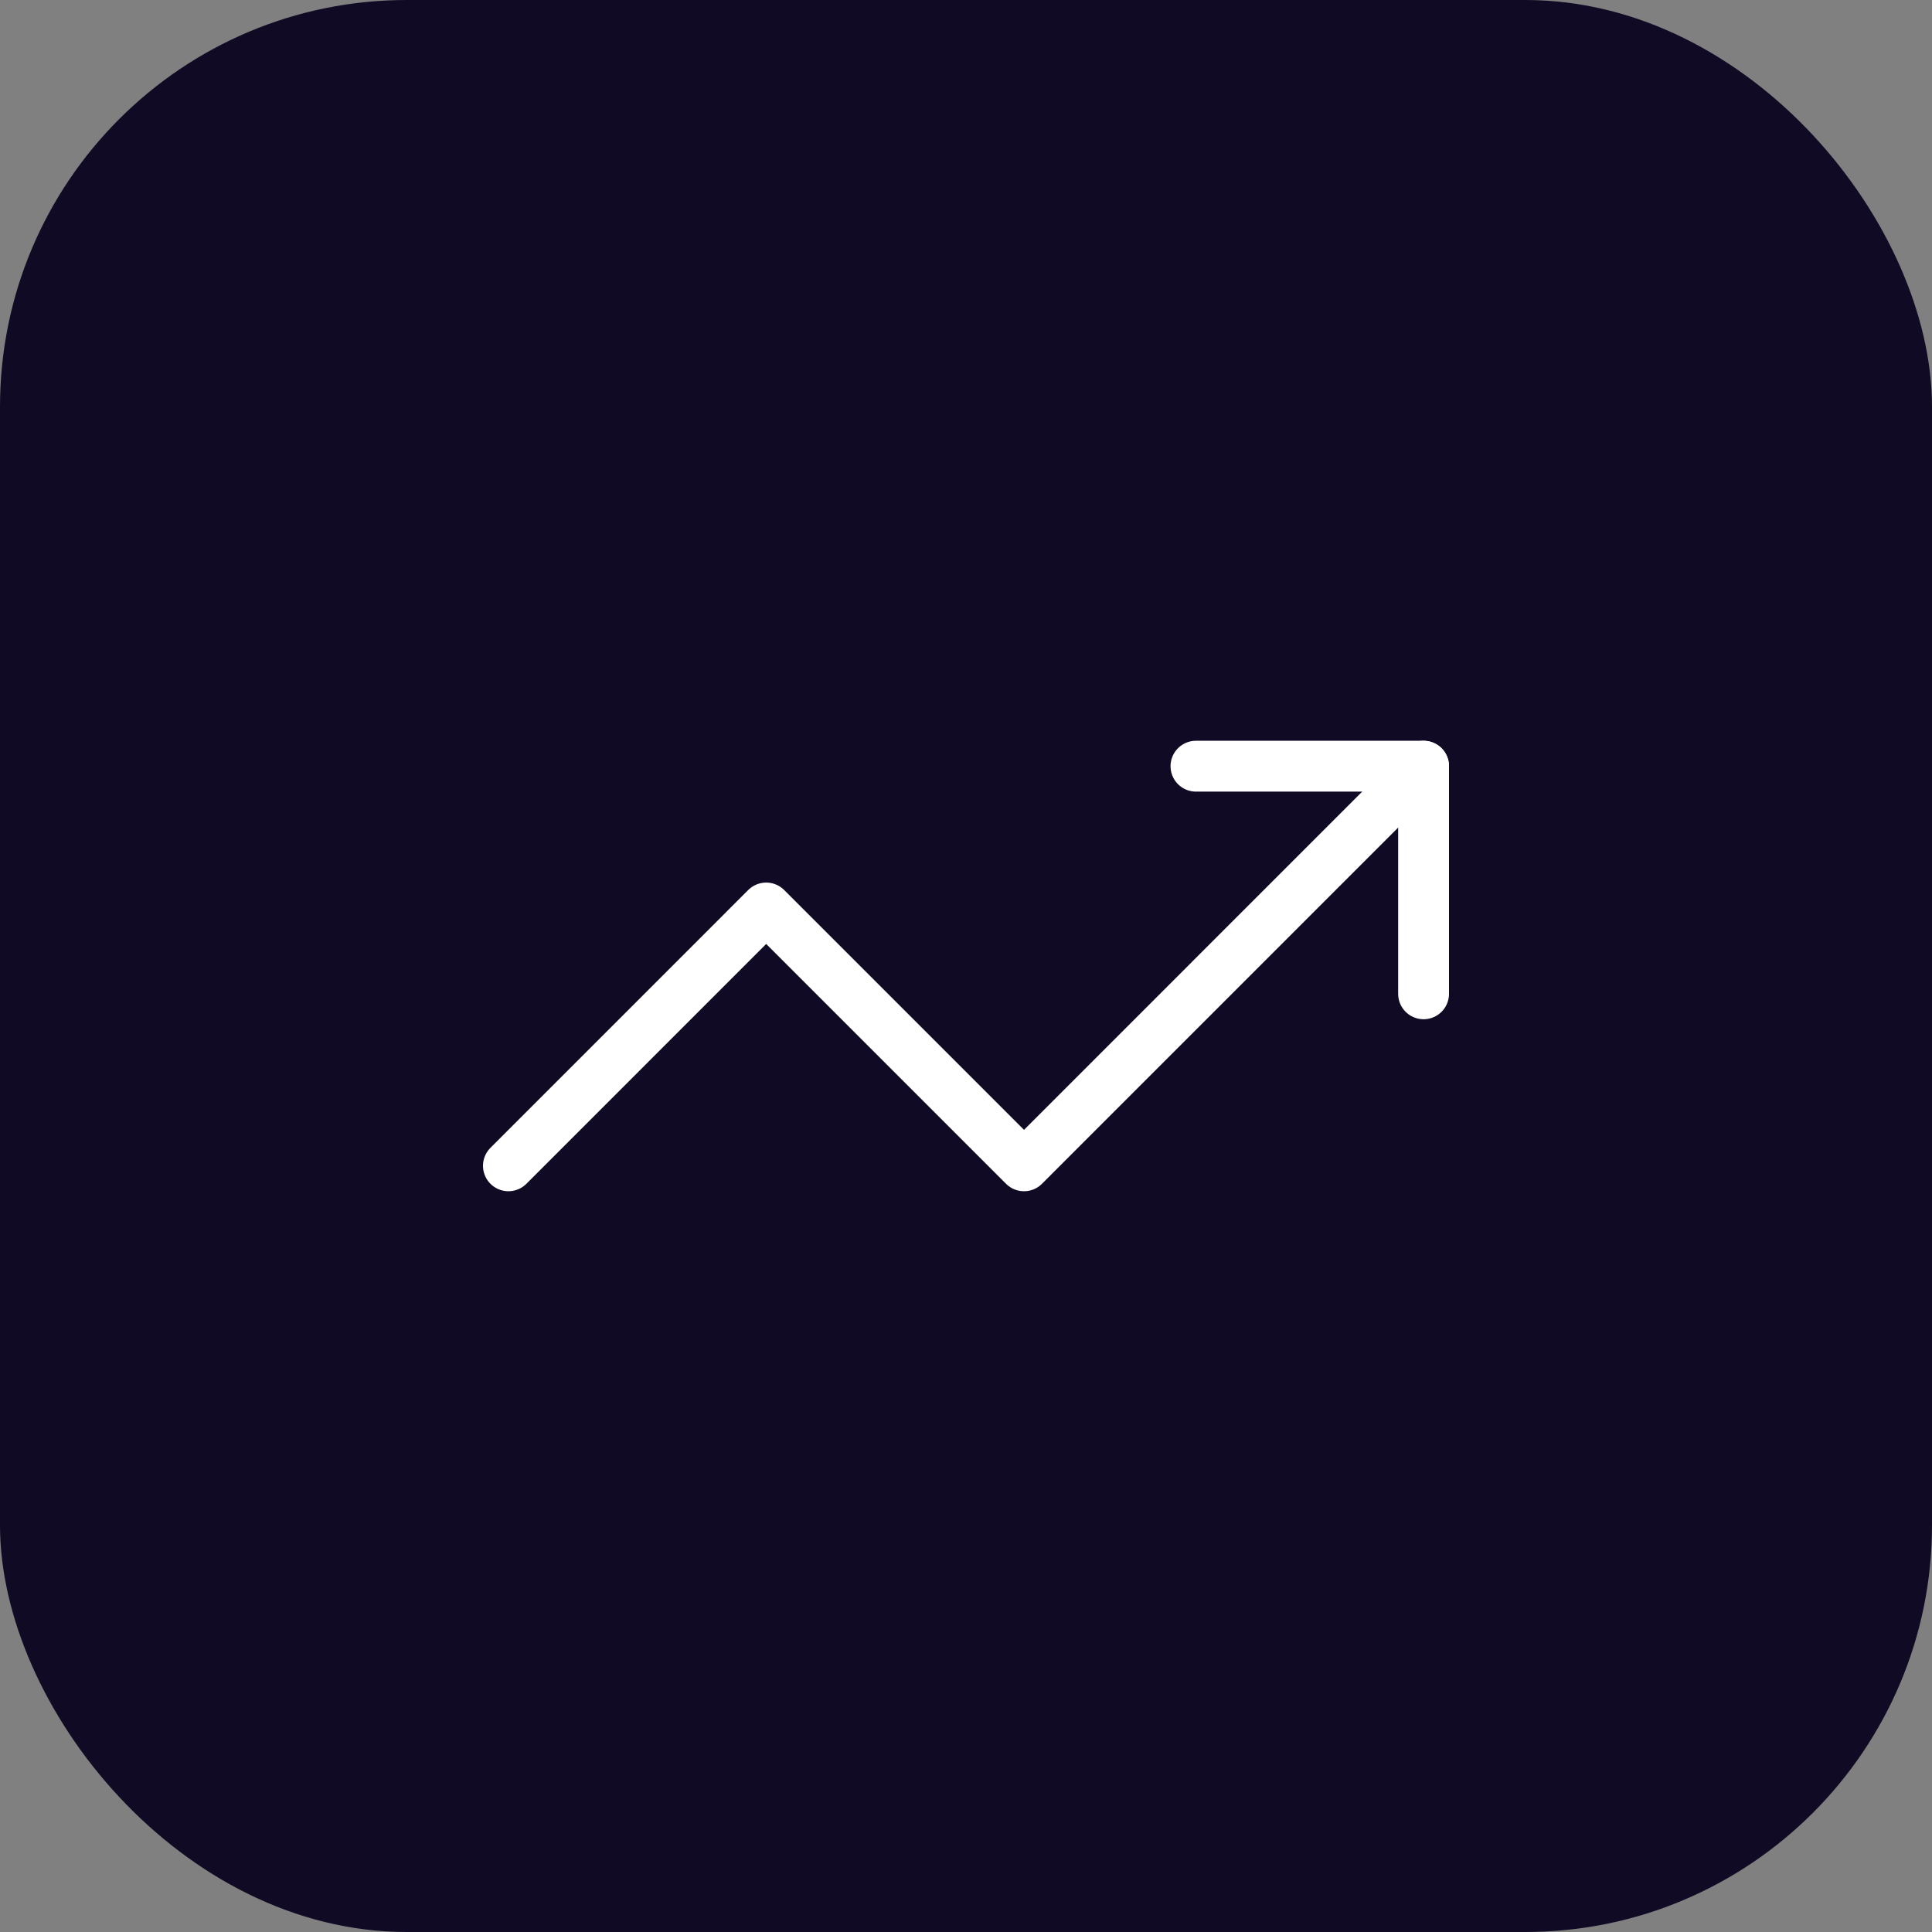 <?xml version="1.0" encoding="UTF-8"?> <svg xmlns="http://www.w3.org/2000/svg" width="38" height="38" viewBox="0 0 38 38" fill="none"><rect x="0" y="0" width="38" height="38" fill="#808080" stroke="none"/> <rect width="38" height="38" rx="8" fill="#110A24"></rect> <path d="M10 22.93L15.07 17.859L20.141 22.93L28 15.07" stroke="white" stroke-linecap="round" stroke-linejoin="round"></path> <path d="M23.523 15.07H28V19.547" stroke="white" stroke-linecap="round" stroke-linejoin="round"></path> </svg> 